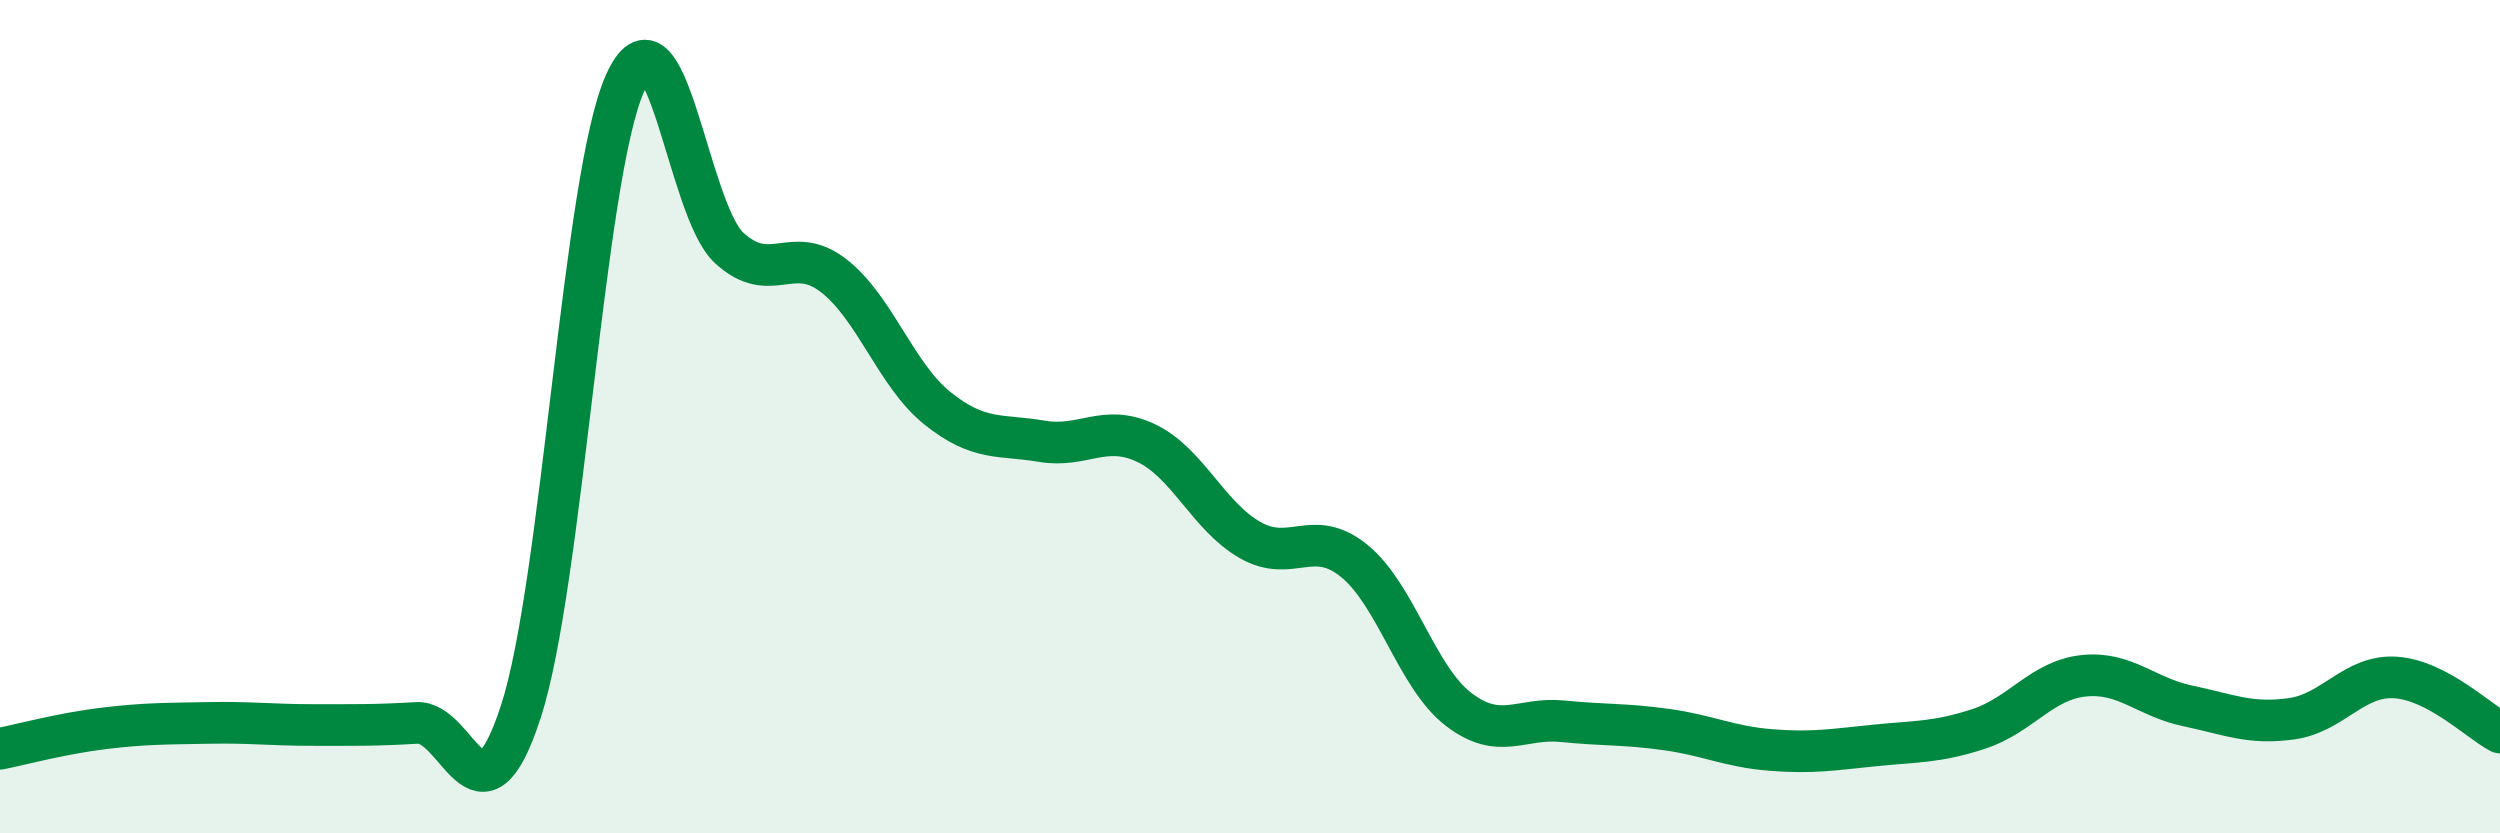 
    <svg width="60" height="20" viewBox="0 0 60 20" xmlns="http://www.w3.org/2000/svg">
      <path
        d="M 0,17.97 C 0.5,17.87 1.5,17.6 2.5,17.48 C 3.5,17.36 4,17.37 5,17.35 C 6,17.33 6.5,17.4 7.5,17.4 C 8.5,17.4 9,17.41 10,17.35 C 11,17.29 11.5,20.15 12.5,17.08 C 13.5,14.01 14,4.23 15,2 C 16,-0.23 16.5,5.03 17.5,5.95 C 18.5,6.87 19,5.84 20,6.61 C 21,7.38 21.5,9 22.5,9.8 C 23.5,10.6 24,10.42 25,10.59 C 26,10.76 26.5,10.16 27.5,10.63 C 28.5,11.1 29,12.39 30,12.96 C 31,13.53 31.5,12.65 32.5,13.46 C 33.5,14.27 34,16.25 35,17.02 C 36,17.79 36.5,17.21 37.5,17.31 C 38.5,17.41 39,17.37 40,17.51 C 41,17.65 41.5,17.92 42.5,18 C 43.5,18.08 44,17.99 45,17.89 C 46,17.79 46.5,17.82 47.5,17.49 C 48.5,17.16 49,16.33 50,16.22 C 51,16.11 51.5,16.73 52.5,16.94 C 53.5,17.15 54,17.39 55,17.25 C 56,17.11 56.5,16.19 57.5,16.26 C 58.5,16.33 59.5,17.32 60,17.58L60 20L0 20Z"
        fill="#008740"
        opacity="0.1"
        stroke-linecap="round"
        stroke-linejoin="round"
      />
      <path
        d="M 0,17.97 C 0.5,17.87 1.5,17.6 2.5,17.48 C 3.5,17.36 4,17.37 5,17.35 C 6,17.33 6.5,17.4 7.5,17.4 C 8.5,17.4 9,17.41 10,17.35 C 11,17.29 11.5,20.15 12.5,17.08 C 13.5,14.01 14,4.23 15,2 C 16,-0.23 16.5,5.03 17.5,5.95 C 18.5,6.87 19,5.84 20,6.61 C 21,7.38 21.5,9 22.5,9.8 C 23.5,10.6 24,10.42 25,10.59 C 26,10.76 26.5,10.16 27.5,10.63 C 28.5,11.1 29,12.39 30,12.96 C 31,13.53 31.5,12.65 32.5,13.46 C 33.5,14.27 34,16.25 35,17.02 C 36,17.79 36.5,17.21 37.5,17.31 C 38.5,17.41 39,17.37 40,17.51 C 41,17.65 41.5,17.92 42.5,18 C 43.5,18.08 44,17.99 45,17.89 C 46,17.79 46.5,17.82 47.5,17.49 C 48.5,17.16 49,16.33 50,16.22 C 51,16.11 51.5,16.73 52.5,16.94 C 53.5,17.15 54,17.39 55,17.25 C 56,17.11 56.5,16.19 57.5,16.26 C 58.5,16.33 59.5,17.32 60,17.58"
        stroke="#008740"
        stroke-width="1"
        fill="none"
        stroke-linecap="round"
        stroke-linejoin="round"
      />
    </svg>
  